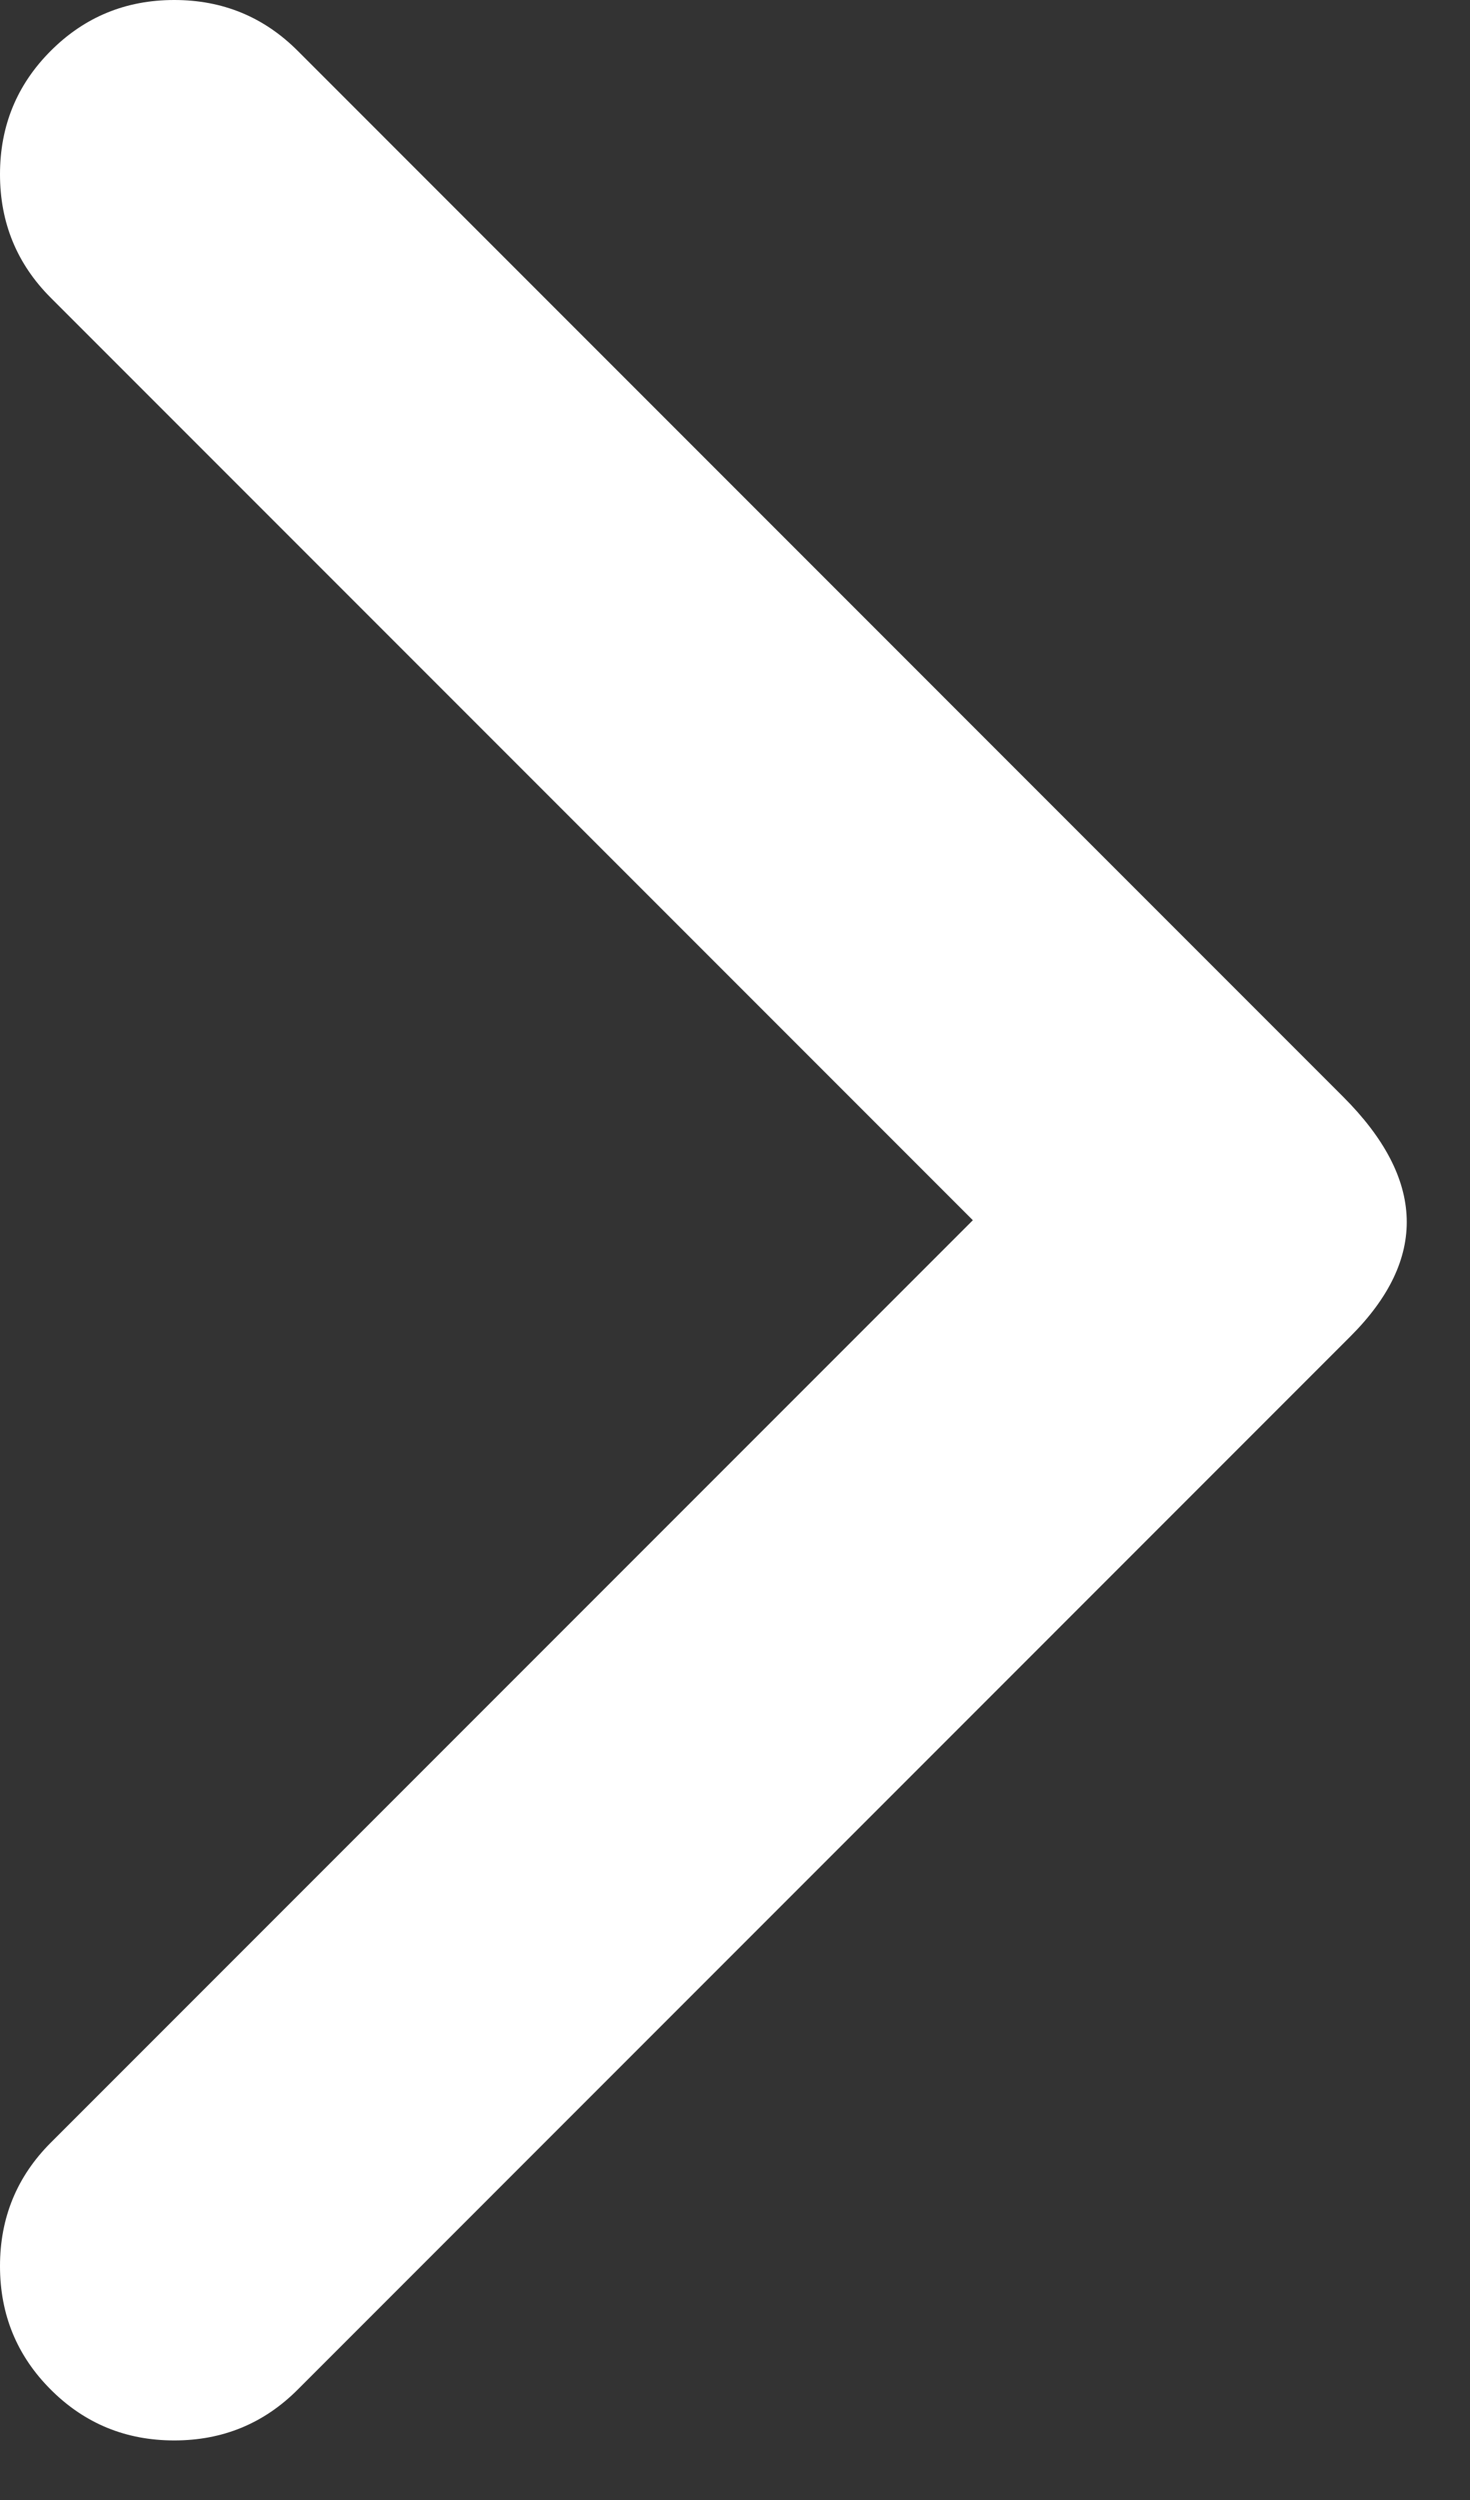 <?xml version="1.0" encoding="UTF-8"?>
<svg width="20px" height="34px" viewBox="0 0 20 34" version="1.1" xmlns="http://www.w3.org/2000/svg" xmlns:xlink="http://www.w3.org/1999/xlink">
    <rect x="0" y="0" width="20" height="34" fill="#333333" stroke="none"/>
    <!-- Generator: Sketch 63.1 (92452) - https://sketch.com -->
    <title>ico / chevron</title>
    <desc>Created with Sketch.</desc>
    <g id="Symbols" stroke="none" stroke-width="1" fill="none" fill-rule="evenodd">
        <g id="ico-/-chevron-/-Lrg" fill="#FFFFFF">
            <path d="M13.236,16.595 L0.691,4.05 C0.23,3.589 -1.82964754e-13,3.029 -1.82964754e-13,2.371 C-1.82964754e-13,1.712 0.23,1.152 0.691,0.691 C1.152,0.23 1.712,8.17124146e-14 2.371,8.17124146e-14 C3.029,8.17124146e-14 3.589,0.23 4.05,0.691 L18.274,14.916 C19.394,16.035 19.427,17.122 18.373,18.175 L4.05,32.499 C3.589,32.96 3.029,33.19 2.371,33.19 C1.712,33.19 1.152,32.96 0.691,32.499 C0.23,32.038 -1.82964754e-13,31.478 -1.82964754e-13,30.819 C-1.82964754e-13,30.161 0.23,29.601 0.691,29.14 L13.236,16.595 Z" id="ico-/-chevron"></path>
        </g>
    </g>
</svg>